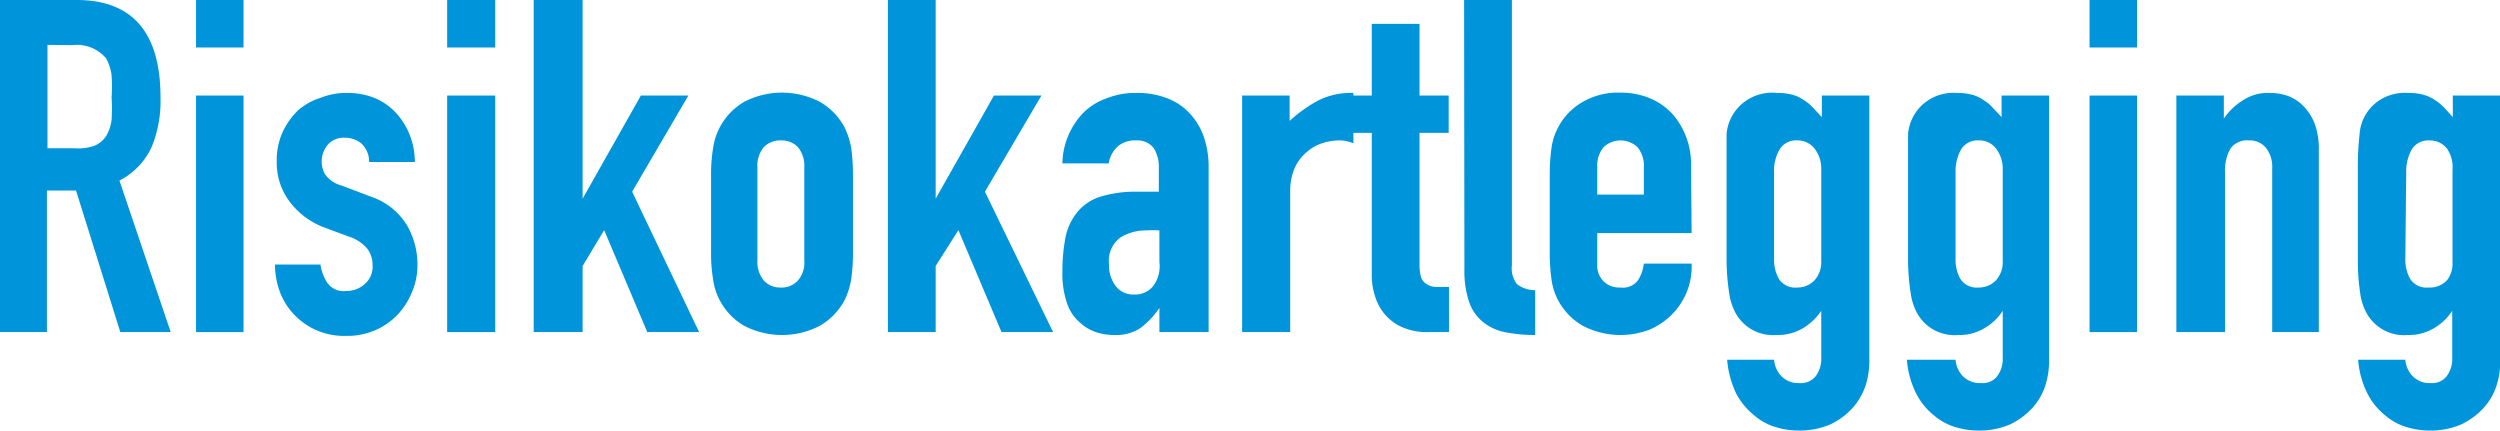 <svg xmlns="http://www.w3.org/2000/svg" viewBox="0 0 85.82 14.78"><defs><style>.cls-1{fill:#0095da;}</style></defs><g id="Ordsky"><path class="cls-1" d="M0,11.4V0H2.63Q5.51,0,5.51,3.35A4.18,4.18,0,0,1,5.2,5.06,2.46,2.46,0,0,1,4.1,6.2l1.76,5.2H4.13L2.61,6.54h-1V11.4ZM1.63,1.54V5.09h.93A1.64,1.64,0,0,0,3.25,5a.89.89,0,0,0,.4-.34,1.43,1.43,0,0,0,.18-.55,5.7,5.7,0,0,0,0-.76,5.74,5.74,0,0,0,0-.77A1.61,1.61,0,0,0,3.64,2a1.31,1.31,0,0,0-1.16-.45Z"/><path class="cls-1" d="M6.73,1.63V0H8.36V1.63Zm0,9.77V3.28H8.36V11.4Z"/><path class="cls-1" d="M12.67,5.56a.84.84,0,0,0-.26-.63.86.86,0,0,0-.57-.2.72.72,0,0,0-.59.24.9.9,0,0,0-.1,1,1,1,0,0,0,.58.4l1,.38a2.3,2.3,0,0,1,1.25,1,2.67,2.67,0,0,1,.35,1.33,2.3,2.3,0,0,1-.19.95,2.43,2.43,0,0,1-.5.78,2.35,2.35,0,0,1-.77.53,2.41,2.41,0,0,1-1,.19,2.35,2.35,0,0,1-2.21-1.38,2.72,2.72,0,0,1-.22-1.07H11a1.56,1.56,0,0,0,.23.62.69.69,0,0,0,.65.29.94.94,0,0,0,.63-.23.78.78,0,0,0,.28-.65.92.92,0,0,0-.18-.57,1.36,1.36,0,0,0-.64-.42l-.78-.29a2.65,2.65,0,0,1-1.21-.86A2.21,2.21,0,0,1,9.5,5.56a2.38,2.38,0,0,1,.19-1,2.53,2.53,0,0,1,.53-.76A2.1,2.1,0,0,1,11,3.36a2.4,2.4,0,0,1,.93-.17,2.51,2.51,0,0,1,.92.17,2.11,2.11,0,0,1,.73.5,2.46,2.46,0,0,1,.48.76,2.5,2.5,0,0,1,.18.94Z"/><path class="cls-1" d="M15.35,1.63V0H17V1.63Zm0,9.77V3.28H17V11.4Z"/><path class="cls-1" d="M18.32,11.4V0H20V6.82h0l2-3.54h1.63l-1.93,3.3L24,11.4H22.22L20.74,7.9,20,9.13V11.4Z"/><path class="cls-1" d="M24.41,6a5.29,5.29,0,0,1,.07-.92,2.19,2.19,0,0,1,1.06-1.58,2.82,2.82,0,0,1,2.61,0,2.19,2.19,0,0,1,.83.85,2.61,2.61,0,0,1,.24.73,6.56,6.56,0,0,1,.06.92V8.68a6.32,6.32,0,0,1-.06.91,2.57,2.57,0,0,1-.24.74,2.26,2.26,0,0,1-.83.85,2.82,2.82,0,0,1-2.61,0,2.16,2.16,0,0,1-.82-.85,2.08,2.08,0,0,1-.24-.74,5.1,5.1,0,0,1-.07-.91ZM26,8.94a1,1,0,0,0,.22.69.76.76,0,0,0,.59.24.74.74,0,0,0,.58-.24.94.94,0,0,0,.22-.69V5.75a1,1,0,0,0-.22-.7.77.77,0,0,0-.58-.23.79.79,0,0,0-.59.23,1,1,0,0,0-.22.7Z"/><path class="cls-1" d="M30.48,11.4V0h1.64V6.82h0l2-3.54h1.63l-1.94,3.3,2.34,4.82H34.38L32.9,7.9l-.78,1.23V11.4Z"/><path class="cls-1" d="M39.8,11.4v-.83h0a2.9,2.9,0,0,1-.65.69,1.53,1.53,0,0,1-.92.24,2,2,0,0,1-.58-.09,1.51,1.51,0,0,1-.57-.33,1.49,1.49,0,0,1-.44-.64,3.1,3.1,0,0,1-.17-1.1,6.17,6.17,0,0,1,.11-1.21A2,2,0,0,1,37,7.26a1.67,1.67,0,0,1,.78-.51A4.11,4.11,0,0,1,39,6.58h.18l.17,0,.19,0h.24V5.78a1.24,1.24,0,0,0-.17-.69A.71.71,0,0,0,39,4.82.93.93,0,0,0,38.4,5a1,1,0,0,0-.34.61H36.47a2.57,2.57,0,0,1,.74-1.76A2.16,2.16,0,0,1,38,3.37a2.67,2.67,0,0,1,1-.18,2.76,2.76,0,0,1,1,.16,2,2,0,0,1,.78.48,2.26,2.26,0,0,1,.52.8,3.16,3.16,0,0,1,.19,1.12V11.4Zm0-3.49a2.94,2.94,0,0,0-.44,0,1.65,1.65,0,0,0-.91.25,1,1,0,0,0-.38.91,1.18,1.18,0,0,0,.23.75.75.75,0,0,0,.62.29.8.8,0,0,0,.65-.27A1.13,1.13,0,0,0,39.8,9Z"/><path class="cls-1" d="M42.64,11.4V3.28h1.63v.87a4.92,4.92,0,0,1,1-.71,2.52,2.52,0,0,1,1.19-.25V4.92a1.24,1.24,0,0,0-.5-.1,1.86,1.86,0,0,0-.55.09,1.44,1.44,0,0,0-.54.3,1.54,1.54,0,0,0-.42.54,2,2,0,0,0-.16.83V11.4Z"/><path class="cls-1" d="M47.09,3.28V.82h1.64V3.28h1V4.56h-1V9.07a1.61,1.61,0,0,0,.05.44.42.42,0,0,0,.19.24.6.6,0,0,0,.31.1l.46,0V11.4h-.68a2.15,2.15,0,0,1-.93-.17,1.66,1.66,0,0,1-.6-.45,1.76,1.76,0,0,1-.33-.62,2.28,2.28,0,0,1-.11-.66V4.56h-.81V3.28Z"/><path class="cls-1" d="M50.26,0H51.9V9.11a.89.89,0,0,0,.17.64,1,1,0,0,0,.63.21V11.5a5.2,5.2,0,0,1-1-.09,1.75,1.75,0,0,1-.77-.34,1.52,1.52,0,0,1-.49-.68,3.38,3.38,0,0,1-.17-1.16Z"/><path class="cls-1" d="M58.07,8H54.83V9.07a.77.77,0,0,0,.22.59.78.78,0,0,0,.58.21.64.64,0,0,0,.62-.28,1.44,1.44,0,0,0,.18-.54h1.64a2.33,2.33,0,0,1-.66,1.73,2.46,2.46,0,0,1-.77.53,2.79,2.79,0,0,1-2.31-.13,2.18,2.18,0,0,1-.83-.85,2.08,2.08,0,0,1-.24-.74,6.32,6.32,0,0,1-.06-.91V6a6.56,6.56,0,0,1,.06-.92,2.09,2.09,0,0,1,.24-.73,2.12,2.12,0,0,1,.83-.85,2.41,2.41,0,0,1,1.3-.32,2.61,2.61,0,0,1,1,.19,2.21,2.21,0,0,1,.77.53,2.61,2.61,0,0,1,.65,1.81ZM54.83,6.68h1.6V5.75a1,1,0,0,0-.22-.7.85.85,0,0,0-1.16,0,1,1,0,0,0-.22.7Z"/><path class="cls-1" d="M60.9,12.35a.92.92,0,0,0,.23.54.81.81,0,0,0,.64.26.65.65,0,0,0,.57-.25,1,1,0,0,0,.18-.63v-1.6h0a2,2,0,0,1-.65.61,1.69,1.69,0,0,1-.88.22,1.47,1.47,0,0,1-1.42-.77,2,2,0,0,1-.21-.67A7.64,7.64,0,0,1,59.27,9V5.89c0-.58,0-1,0-1.29a1.54,1.54,0,0,1,.76-1.2A1.59,1.59,0,0,1,61,3.19a2,2,0,0,1,.52.06,1.17,1.17,0,0,1,.39.18,1.35,1.35,0,0,1,.32.26l.31.33V3.28h1.63V12.4a2.72,2.72,0,0,1-.13.84,2.23,2.23,0,0,1-.44.76,2.49,2.49,0,0,1-.77.57,2.68,2.68,0,0,1-1.11.21,2.73,2.73,0,0,1-.77-.12,2,2,0,0,1-.73-.4,2.45,2.45,0,0,1-.61-.73,3.31,3.31,0,0,1-.32-1.18Zm0-3.44a1.33,1.33,0,0,0,.17.67.67.67,0,0,0,.63.29.8.8,0,0,0,.59-.25A.92.92,0,0,0,62.52,9V5.83a1.14,1.14,0,0,0-.23-.73.73.73,0,0,0-.59-.28.66.66,0,0,0-.61.31,1.46,1.46,0,0,0-.19.8Z"/><path class="cls-1" d="M67.13,12.35a.92.92,0,0,0,.23.54.81.81,0,0,0,.64.26.63.63,0,0,0,.57-.25,1,1,0,0,0,.18-.63v-1.6h0a1.88,1.88,0,0,1-.65.61,1.66,1.66,0,0,1-.87.22,1.47,1.47,0,0,1-1.43-.77,2,2,0,0,1-.21-.67A7.64,7.64,0,0,1,65.5,9V5.89c0-.58,0-1,0-1.29a1.54,1.54,0,0,1,.76-1.2,1.59,1.59,0,0,1,.91-.21,2,2,0,0,1,.52.06,1.17,1.17,0,0,1,.39.18,1.35,1.35,0,0,1,.32.26l.31.33V3.28h1.63V12.4a2.72,2.72,0,0,1-.13.84,2.08,2.08,0,0,1-.44.76,2.49,2.49,0,0,1-.77.57,2.68,2.68,0,0,1-1.11.21,2.73,2.73,0,0,1-.77-.12,2,2,0,0,1-.73-.4,2.28,2.28,0,0,1-.6-.73,3.11,3.11,0,0,1-.33-1.18Zm0-3.44a1.33,1.33,0,0,0,.17.67.67.67,0,0,0,.63.29.8.8,0,0,0,.59-.25A.92.92,0,0,0,68.75,9V5.83a1.14,1.14,0,0,0-.23-.73.72.72,0,0,0-.59-.28.66.66,0,0,0-.61.31,1.55,1.55,0,0,0-.19.8Z"/><path class="cls-1" d="M71.73,1.63V0h1.63V1.63Zm0,9.77V3.28h1.63V11.4Z"/><path class="cls-1" d="M74.71,11.4V3.28h1.63v.79h0A2.19,2.19,0,0,1,77,3.44a1.56,1.56,0,0,1,.92-.25,1.86,1.86,0,0,1,.61.1,1.44,1.44,0,0,1,.54.35,1.78,1.78,0,0,1,.39.61,2.51,2.51,0,0,1,.14.92V11.4H78V5.78a1.06,1.06,0,0,0-.21-.7.72.72,0,0,0-.59-.26.7.7,0,0,0-.64.29,1.57,1.57,0,0,0-.18.83V11.4Z"/><path class="cls-1" d="M82.57,12.35a.92.92,0,0,0,.23.54.81.81,0,0,0,.64.26A.63.63,0,0,0,84,12.9a1,1,0,0,0,.18-.63v-1.6h0a1.88,1.88,0,0,1-.65.61,1.66,1.66,0,0,1-.87.22,1.47,1.47,0,0,1-1.43-.77,2,2,0,0,1-.21-.67A7.64,7.64,0,0,1,80.94,9V5.89A10.46,10.46,0,0,1,81,4.6a1.51,1.51,0,0,1,.75-1.2,1.61,1.61,0,0,1,.91-.21,1.9,1.9,0,0,1,.52.06,1.32,1.32,0,0,1,.4.18,1.92,1.92,0,0,1,.32.26l.3.33V3.28h1.63V12.4a2.72,2.72,0,0,1-.13.84,2.08,2.08,0,0,1-.44.76,2.49,2.49,0,0,1-.77.57,2.68,2.68,0,0,1-1.11.21,2.73,2.73,0,0,1-.77-.12,2,2,0,0,1-.73-.4,2.28,2.28,0,0,1-.6-.73,3.11,3.11,0,0,1-.33-1.18Zm0-3.44a1.33,1.33,0,0,0,.17.67.67.67,0,0,0,.63.29A.8.8,0,0,0,84,9.62.92.92,0,0,0,84.19,9V5.83A1.13,1.13,0,0,0,84,5.1a.75.75,0,0,0-.6-.28.67.67,0,0,0-.61.31,1.55,1.55,0,0,0-.19.8Z"/></g></svg>
